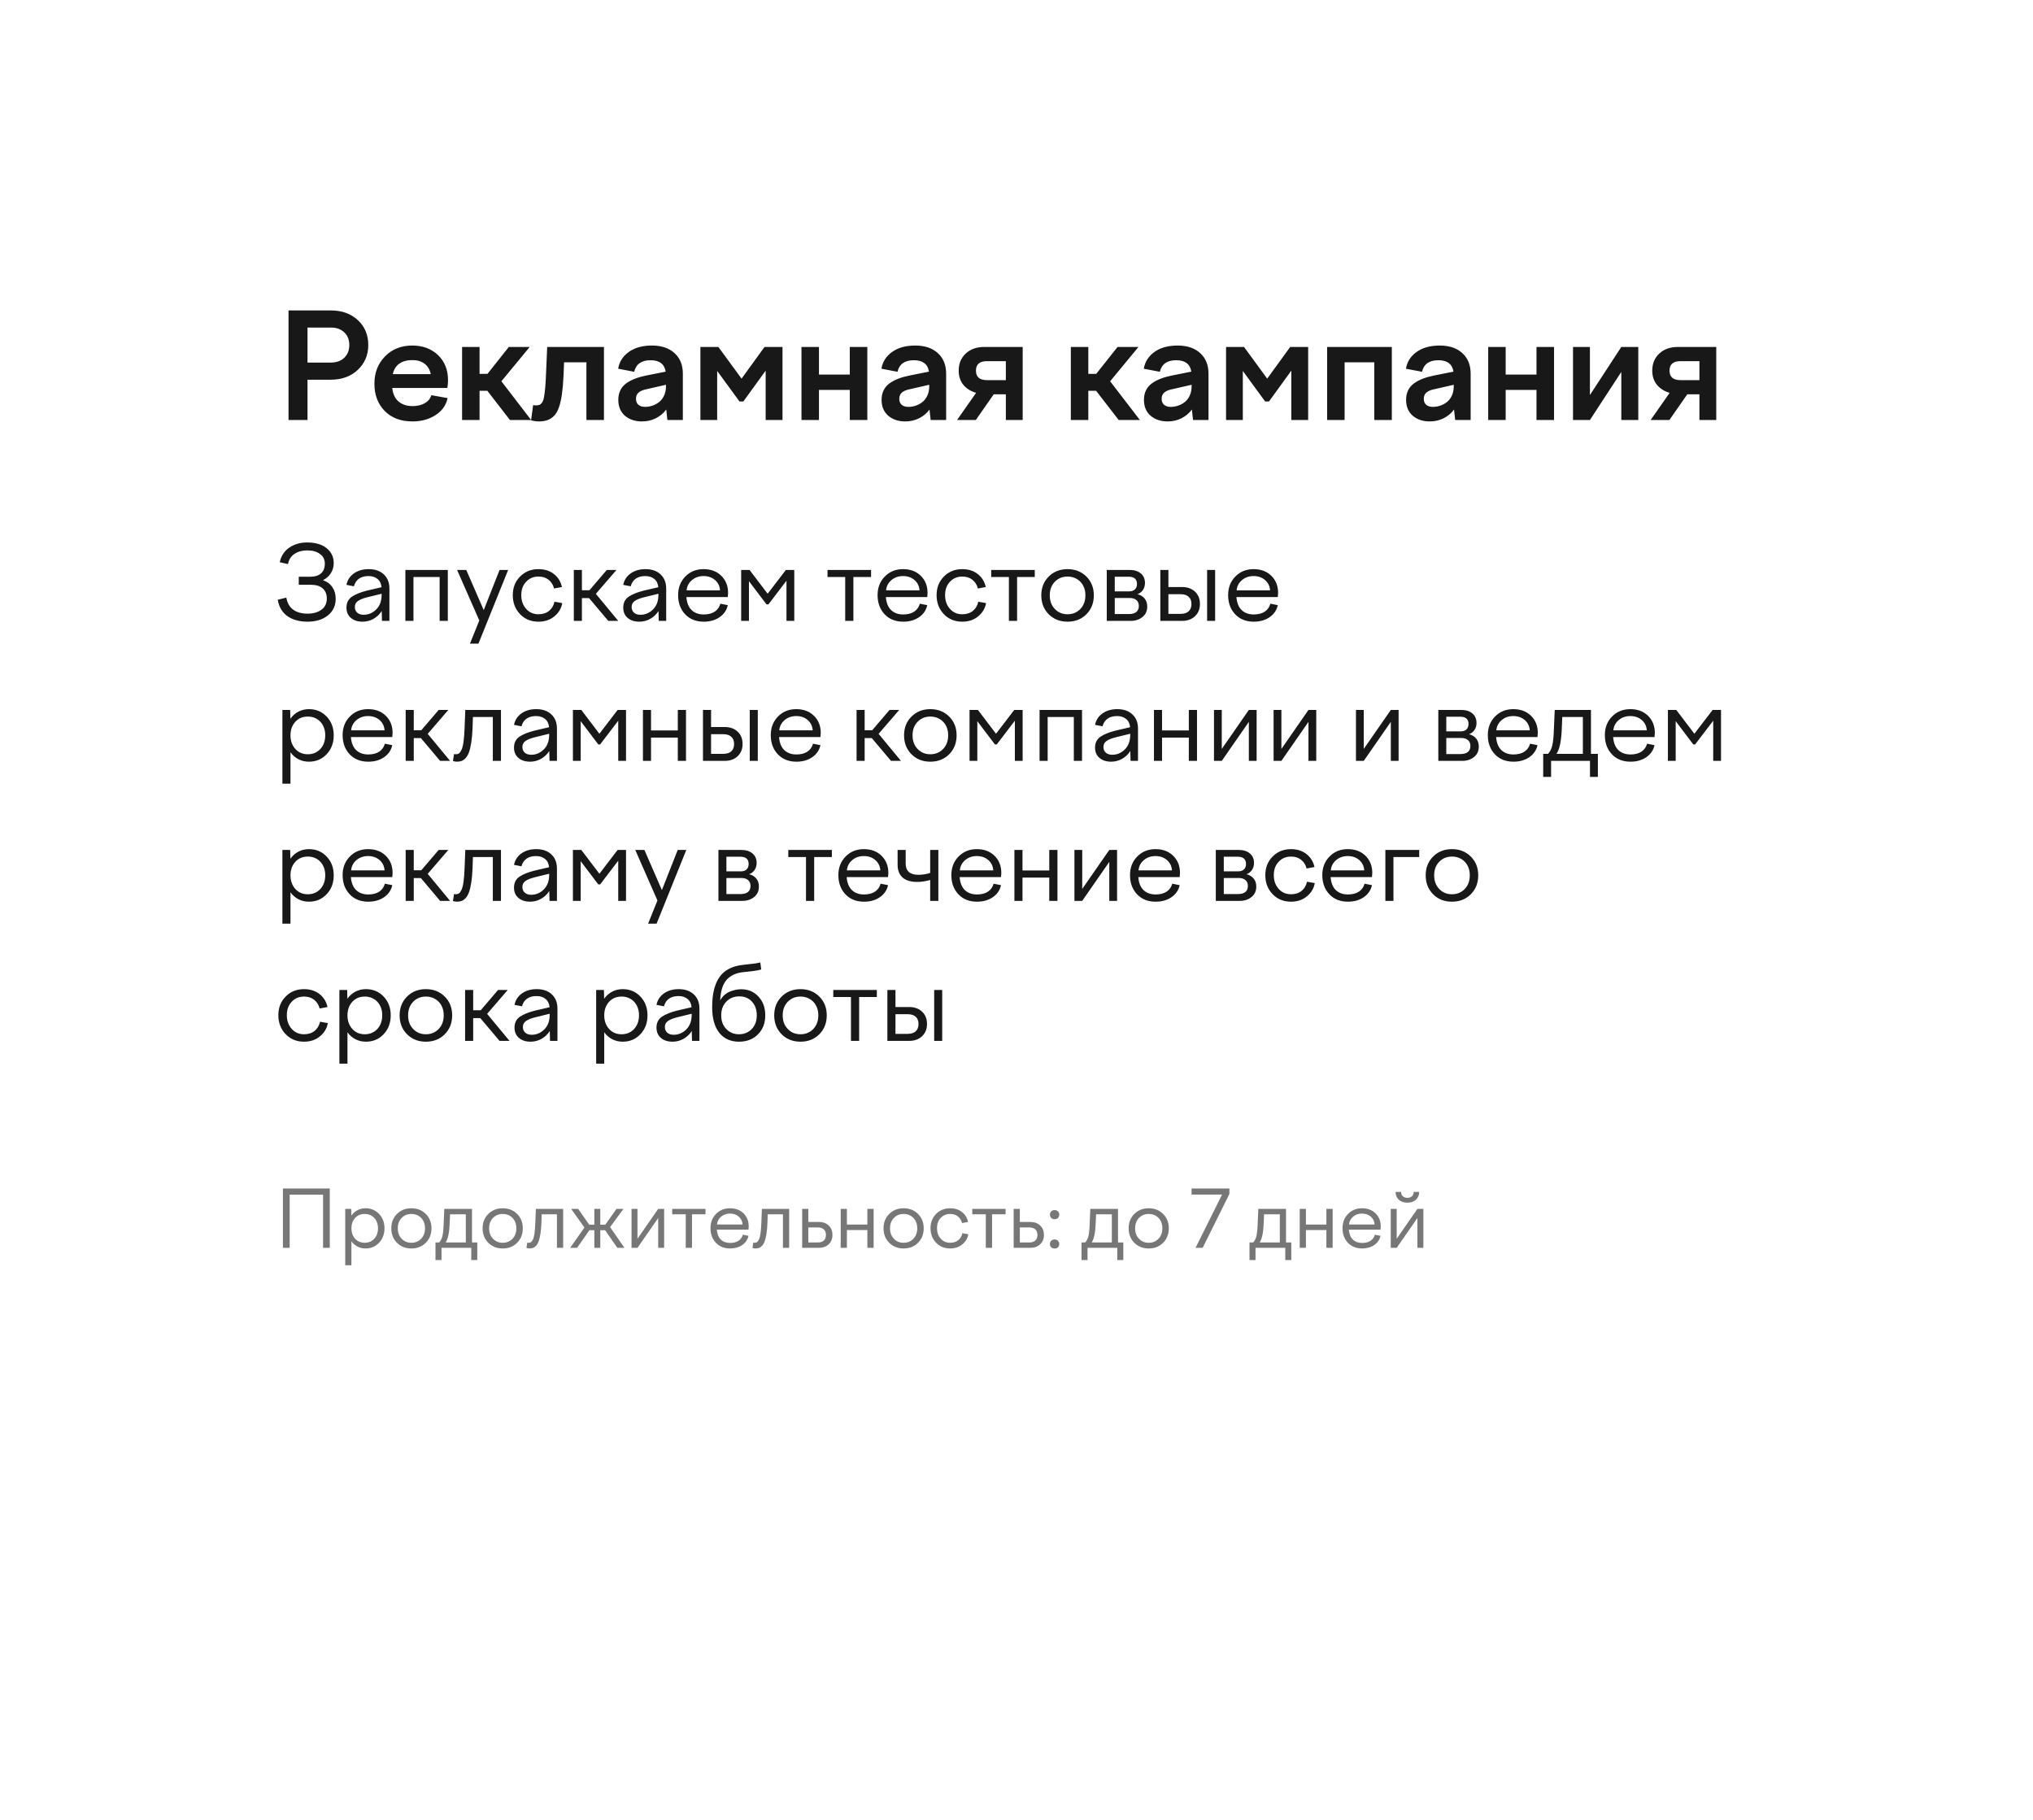 <?xml version="1.0" encoding="UTF-8"?> <svg xmlns="http://www.w3.org/2000/svg" width="334" height="299" viewBox="0 0 334 299" fill="none"> <path d="M262.357 258.803H267.991V261H259.105V259.128L261.944 256.359C263.274 255.082 264.171 254.109 264.634 253.441C265.097 252.768 265.328 252.126 265.328 251.517C265.328 250.896 265.144 250.392 264.774 250.005C264.411 249.618 263.913 249.425 263.28 249.425C262.7 249.425 262.185 249.612 261.733 249.987C261.288 250.356 261.027 250.896 260.951 251.604L258.701 251.174C258.912 249.943 259.445 248.994 260.301 248.326C261.156 247.658 262.185 247.324 263.386 247.324C264.675 247.324 265.712 247.708 266.497 248.476C267.276 249.255 267.666 250.245 267.666 251.446C267.666 251.909 267.602 252.34 267.473 252.738C267.35 253.131 267.115 253.57 266.77 254.057C266.43 254.543 266.04 255.026 265.601 255.507C265.167 255.987 264.561 256.617 263.781 257.396L262.357 258.803Z" fill="black"></path> <g filter="url(#filter0_d_446_6323)"> <path fill-rule="evenodd" clip-rule="evenodd" d="M25 13C19.477 13 15 17.477 15 23V253.14C15 258.663 19.477 263.14 25 263.14H309C314.523 263.14 319 258.663 319 253.14V23C319 17.477 314.523 13 309 13H25ZM159 263.14L167.227 282L175.454 263.14H159Z" fill="white"></path> </g> <path d="M50.52 69H47.402V51H54.34C56.168 51 57.652 51.531 58.793 52.594C59.934 53.656 60.504 55.02 60.504 56.684C60.504 58.316 59.93 59.676 58.781 60.762C57.633 61.84 56.152 62.379 54.34 62.379H50.52V69ZM54.34 53.812H50.52V59.566H54.34C55.262 59.566 56 59.305 56.555 58.781C57.109 58.25 57.387 57.551 57.387 56.684C57.387 55.809 57.109 55.113 56.555 54.598C56.008 54.074 55.27 53.812 54.34 53.812ZM63.2 67.512C62.075 66.356 61.512 64.867 61.512 63.047C61.512 61.227 62.094 59.727 63.258 58.547C64.422 57.359 65.911 56.766 67.723 56.766C69.457 56.766 70.876 57.293 71.977 58.348C73.063 59.41 73.606 60.777 73.606 62.449C73.606 62.855 73.567 63.285 73.489 63.738H64.442C64.543 64.715 64.891 65.457 65.485 65.965C66.079 66.465 66.84 66.715 67.77 66.715C68.567 66.715 69.243 66.555 69.797 66.234C70.352 65.906 70.707 65.469 70.864 64.922L73.536 65.402C73.286 66.574 72.622 67.508 71.543 68.203C70.473 68.891 69.215 69.234 67.77 69.234C65.848 69.234 64.325 68.66 63.2 67.512ZM67.747 59.156C66.864 59.156 66.145 59.355 65.59 59.754C65.043 60.145 64.692 60.715 64.536 61.465H70.77C70.614 60.715 70.274 60.145 69.751 59.754C69.235 59.355 68.567 59.156 67.747 59.156ZM75.915 69V57H78.786V61.418H80.087L83.591 57H87.024L82.372 62.637L87.259 69H83.778L80.063 64.195H78.786V69H75.915ZM87.248 69.047L87.587 66.551C87.744 66.582 87.896 66.598 88.044 66.598C88.294 66.598 88.494 66.566 88.642 66.504C88.79 66.441 88.931 66.312 89.064 66.117C89.204 65.922 89.31 65.617 89.38 65.203C89.458 64.789 89.525 64.262 89.579 63.621C89.634 62.973 89.681 62.141 89.72 61.125L89.896 57H99.224V69H96.341V59.52H92.673L92.579 61.758C92.525 62.922 92.439 63.91 92.322 64.723C92.212 65.535 92.056 66.242 91.853 66.844C91.658 67.438 91.404 67.906 91.091 68.25C90.779 68.586 90.412 68.836 89.99 69C89.576 69.156 89.072 69.234 88.478 69.234C88.095 69.234 87.685 69.172 87.248 69.047ZM112.185 69H109.643L109.455 67.277C109.002 67.894 108.428 68.375 107.732 68.719C107.045 69.062 106.291 69.234 105.471 69.234C104.338 69.234 103.404 68.922 102.67 68.297C101.943 67.664 101.58 66.793 101.58 65.684C101.58 65.09 101.693 64.566 101.92 64.113C102.146 63.652 102.475 63.27 102.904 62.965C103.334 62.66 103.807 62.41 104.322 62.215C104.838 62.012 105.443 61.84 106.139 61.699L109.361 61.055C109.166 59.805 108.342 59.18 106.889 59.18C105.389 59.18 104.49 59.812 104.193 61.078L101.557 60.574C101.744 59.441 102.326 58.523 103.303 57.82C104.287 57.117 105.553 56.766 107.1 56.766C108.67 56.766 109.908 57.18 110.814 58.008C111.728 58.836 112.185 59.965 112.185 61.395V69ZM104.486 65.519C104.486 65.941 104.619 66.269 104.885 66.504C105.158 66.731 105.521 66.844 105.975 66.844C106.404 66.844 106.818 66.773 107.217 66.633C107.623 66.492 107.99 66.289 108.318 66.023C108.646 65.758 108.908 65.41 109.103 64.981C109.307 64.543 109.408 64.051 109.408 63.504V63.211L106.232 63.938C105.662 64.047 105.228 64.227 104.932 64.477C104.635 64.727 104.486 65.074 104.486 65.519ZM117.823 69H115.069V57H118.022L121.83 62.203L125.604 57H128.557V69H125.791V60.891L122.123 65.953H121.491L117.823 60.938V69ZM134.546 69H131.675V57H134.546V61.535H139.608V57H142.491V69H139.608V64.055H134.546V69ZM155.441 69H152.898L152.71 67.277C152.257 67.894 151.683 68.375 150.988 68.719C150.3 69.062 149.546 69.234 148.726 69.234C147.593 69.234 146.66 68.922 145.925 68.297C145.199 67.664 144.835 66.793 144.835 65.684C144.835 65.09 144.949 64.566 145.175 64.113C145.402 63.652 145.73 63.27 146.16 62.965C146.589 62.66 147.062 62.41 147.577 62.215C148.093 62.012 148.699 61.84 149.394 61.699L152.617 61.055C152.421 59.805 151.597 59.18 150.144 59.18C148.644 59.18 147.745 59.812 147.449 61.078L144.812 60.574C144.999 59.441 145.581 58.523 146.558 57.82C147.542 57.117 148.808 56.766 150.355 56.766C151.925 56.766 153.163 57.18 154.07 58.008C154.984 58.836 155.441 59.965 155.441 61.395V69ZM147.742 65.519C147.742 65.941 147.874 66.269 148.14 66.504C148.413 66.731 148.777 66.844 149.23 66.844C149.66 66.844 150.074 66.773 150.472 66.633C150.878 66.492 151.245 66.289 151.574 66.023C151.902 65.758 152.163 65.41 152.359 64.981C152.562 64.543 152.663 64.051 152.663 63.504V63.211L149.488 63.938C148.917 64.047 148.484 64.227 148.187 64.477C147.89 64.727 147.742 65.074 147.742 65.519ZM157.504 60.891C157.504 59.734 157.89 58.797 158.664 58.078C159.437 57.359 160.449 57 161.699 57H168.015V69H165.25V64.781H163.258L160.316 69H157.234L160.363 64.535C159.473 64.277 158.773 63.836 158.265 63.211C157.758 62.586 157.504 61.812 157.504 60.891ZM162.133 62.449H165.25V59.332H162.133C160.937 59.332 160.34 59.852 160.34 60.891C160.34 61.93 160.937 62.449 162.133 62.449ZM175.927 69V57H178.798V61.418H180.098L183.602 57H187.036L182.384 62.637L187.27 69H183.79L180.075 64.195H178.798V69H175.927ZM198.544 69H196.001L195.814 67.277C195.361 67.894 194.786 68.375 194.091 68.719C193.404 69.062 192.65 69.234 191.829 69.234C190.697 69.234 189.763 68.922 189.029 68.297C188.302 67.664 187.939 66.793 187.939 65.684C187.939 65.09 188.052 64.566 188.279 64.113C188.505 63.652 188.833 63.27 189.263 62.965C189.693 62.66 190.165 62.41 190.681 62.215C191.197 62.012 191.802 61.84 192.497 61.699L195.72 61.055C195.525 59.805 194.7 59.18 193.247 59.18C191.747 59.18 190.849 59.812 190.552 61.078L187.915 60.574C188.103 59.441 188.685 58.523 189.661 57.82C190.646 57.117 191.911 56.766 193.458 56.766C195.029 56.766 196.267 57.18 197.173 58.008C198.087 58.836 198.544 59.965 198.544 61.395V69ZM190.845 65.519C190.845 65.941 190.978 66.269 191.243 66.504C191.517 66.731 191.88 66.844 192.333 66.844C192.763 66.844 193.177 66.773 193.575 66.633C193.982 66.492 194.349 66.289 194.677 66.023C195.005 65.758 195.267 65.41 195.462 64.981C195.665 64.543 195.767 64.051 195.767 63.504V63.211L192.591 63.938C192.021 64.047 191.587 64.227 191.29 64.477C190.993 64.727 190.845 65.074 190.845 65.519ZM204.181 69H201.428V57H204.381L208.189 62.203L211.963 57H214.916V69H212.15V60.891L208.482 65.953H207.849L204.181 60.938V69ZM220.905 69H218.033V57H228.662V69H225.78V59.52H220.905V69ZM241.612 69H239.069L238.882 67.277C238.428 67.894 237.854 68.375 237.159 68.719C236.471 69.062 235.717 69.234 234.897 69.234C233.764 69.234 232.831 68.922 232.096 68.297C231.37 67.664 231.007 66.793 231.007 65.684C231.007 65.09 231.12 64.566 231.346 64.113C231.573 63.652 231.901 63.27 232.331 62.965C232.76 62.66 233.233 62.41 233.749 62.215C234.264 62.012 234.87 61.84 235.565 61.699L238.788 61.055C238.592 59.805 237.768 59.18 236.315 59.18C234.815 59.18 233.917 59.812 233.62 61.078L230.983 60.574C231.171 59.441 231.753 58.523 232.729 57.82C233.714 57.117 234.979 56.766 236.526 56.766C238.096 56.766 239.335 57.18 240.241 58.008C241.155 58.836 241.612 59.965 241.612 61.395V69ZM233.913 65.519C233.913 65.941 234.046 66.269 234.311 66.504C234.585 66.731 234.948 66.844 235.401 66.844C235.831 66.844 236.245 66.773 236.643 66.633C237.05 66.492 237.417 66.289 237.745 66.023C238.073 65.758 238.335 65.41 238.53 64.981C238.733 64.543 238.835 64.051 238.835 63.504V63.211L235.659 63.938C235.089 64.047 234.655 64.227 234.358 64.477C234.061 64.727 233.913 65.074 233.913 65.519ZM247.366 69H244.495V57H247.366V61.535H252.429V57H255.312V69H252.429V64.055H247.366V69ZM261.207 69H258.429V57H261.207V64.898L266.363 57H269.152V69H266.363V61.102L261.207 69ZM271.449 60.891C271.449 59.734 271.836 58.797 272.61 58.078C273.383 57.359 274.395 57 275.645 57H281.961V69H279.195V64.781H277.203L274.262 69H271.18L274.309 64.535C273.418 64.277 272.719 63.836 272.211 63.211C271.703 62.586 271.449 61.812 271.449 60.891ZM276.078 62.449H279.195V59.332H276.078C274.883 59.332 274.285 59.852 274.285 60.891C274.285 61.93 274.883 62.449 276.078 62.449Z" fill="#181818"></path> <path d="M50.495 102.133C49.864 102.133 49.28 102.061 48.744 101.917C48.207 101.773 47.723 101.557 47.291 101.27C46.859 100.982 46.5 100.605 46.212 100.141C45.924 99.676 45.73 99.139 45.631 98.53L47.042 98.173C47.197 99.064 47.576 99.728 48.179 100.166C48.782 100.597 49.56 100.813 50.512 100.813C51.464 100.813 52.23 100.597 52.811 100.166C53.398 99.734 53.691 99.122 53.691 98.331C53.691 97.612 53.464 97.055 53.01 96.663C52.562 96.264 51.898 96.065 51.018 96.065H49.084V94.745H50.985C51.754 94.745 52.343 94.56 52.753 94.189C53.162 93.813 53.367 93.281 53.367 92.595C53.367 91.926 53.102 91.397 52.57 91.01C52.045 90.617 51.339 90.42 50.454 90.42C49.657 90.42 48.968 90.611 48.387 90.993C47.811 91.37 47.454 91.928 47.316 92.67L45.955 92.363C46.193 91.311 46.721 90.509 47.54 89.956C48.365 89.397 49.336 89.117 50.454 89.117C51.804 89.117 52.869 89.427 53.649 90.047C54.435 90.683 54.828 91.499 54.828 92.496C54.828 93.11 54.673 93.663 54.363 94.156C54.053 94.648 53.619 95.036 53.06 95.318C53.724 95.545 54.239 95.927 54.604 96.463C54.969 97 55.152 97.634 55.152 98.364C55.152 99.504 54.723 100.417 53.865 101.104C53.013 101.79 51.89 102.133 50.495 102.133ZM63.976 102H62.755L62.714 100.381C62.365 100.929 61.911 101.358 61.352 101.668C60.799 101.978 60.202 102.133 59.56 102.133C58.768 102.133 58.129 101.925 57.642 101.51C57.161 101.095 56.92 100.534 56.92 99.825C56.92 99.023 57.227 98.417 57.841 98.007C58.433 97.62 59.239 97.296 60.257 97.036L62.681 96.472C62.625 95.874 62.404 95.42 62.017 95.11C61.635 94.795 61.137 94.637 60.523 94.637C59.897 94.637 59.38 94.781 58.97 95.069C58.566 95.357 58.292 95.774 58.148 96.322L56.92 96.082C57.08 95.29 57.49 94.662 58.148 94.197C58.807 93.732 59.615 93.5 60.572 93.5C61.618 93.5 62.446 93.788 63.054 94.363C63.669 94.933 63.976 95.711 63.976 96.696V102ZM58.298 99.709C58.298 100.096 58.425 100.409 58.68 100.647C58.94 100.879 59.294 100.996 59.742 100.996C60.539 100.996 61.231 100.702 61.817 100.116C62.404 99.529 62.697 98.735 62.697 97.733V97.543L60.257 98.14C59.593 98.312 59.1 98.516 58.779 98.754C58.458 98.992 58.298 99.311 58.298 99.709ZM67.927 102H66.599V93.633H73.571V102H72.227V94.795H67.927V102ZM78.743 101.934L75.099 93.633H76.601L79.473 100.232L82.071 93.633H83.482L78.602 105.744H77.207L78.743 101.934ZM86.454 95.559C85.912 96.118 85.641 96.853 85.641 97.767C85.641 98.68 85.906 99.432 86.438 100.024C86.958 100.617 87.633 100.913 88.463 100.913C89.166 100.913 89.747 100.727 90.206 100.356C90.665 99.98 90.961 99.479 91.094 98.854L92.373 99.078C92.223 99.947 91.791 100.672 91.078 101.253C90.375 101.84 89.503 102.133 88.463 102.133C87.245 102.133 86.238 101.721 85.441 100.896C84.644 100.066 84.246 99.023 84.246 97.767C84.246 96.538 84.647 95.52 85.45 94.712C86.252 93.904 87.257 93.5 88.463 93.5C89.47 93.5 90.314 93.766 90.995 94.297C91.681 94.828 92.124 95.542 92.323 96.439L91.028 96.679C90.878 96.082 90.58 95.606 90.131 95.251C89.689 94.897 89.138 94.72 88.48 94.72C87.649 94.72 86.974 95 86.454 95.559ZM94.273 102V93.633H95.602V96.97H96.838L99.694 93.633H101.279L97.893 97.559L101.57 102H99.935L96.772 98.256H95.602V102H94.273ZM109.447 102H108.227L108.186 100.381C107.837 100.929 107.383 101.358 106.824 101.668C106.271 101.978 105.673 102.133 105.031 102.133C104.24 102.133 103.601 101.925 103.114 101.51C102.632 101.095 102.392 100.534 102.392 99.825C102.392 99.023 102.699 98.417 103.313 98.007C103.905 97.62 104.71 97.296 105.729 97.036L108.152 96.472C108.097 95.874 107.876 95.42 107.488 95.11C107.106 94.795 106.608 94.637 105.994 94.637C105.369 94.637 104.851 94.781 104.442 95.069C104.038 95.357 103.764 95.774 103.62 96.322L102.392 96.082C102.552 95.29 102.962 94.662 103.62 94.197C104.279 93.732 105.087 93.5 106.044 93.5C107.09 93.5 107.917 93.788 108.526 94.363C109.14 94.933 109.447 95.711 109.447 96.696V102ZM103.77 99.709C103.77 100.096 103.897 100.409 104.151 100.647C104.411 100.879 104.766 100.996 105.214 100.996C106.011 100.996 106.702 100.702 107.289 100.116C107.876 99.529 108.169 98.735 108.169 97.733V97.543L105.729 98.14C105.064 98.312 104.572 98.516 104.251 98.754C103.93 98.992 103.77 99.311 103.77 99.709ZM111.406 97.767C111.406 96.533 111.802 95.514 112.593 94.712C113.385 93.904 114.383 93.5 115.59 93.5C116.785 93.5 117.754 93.862 118.495 94.587C119.242 95.318 119.616 96.259 119.616 97.41C119.616 97.415 119.599 97.642 119.566 98.09H112.768C112.84 99.026 113.125 99.737 113.623 100.224C114.126 100.705 114.793 100.946 115.623 100.946C116.359 100.946 116.959 100.791 117.424 100.481C117.889 100.166 118.196 99.731 118.346 99.178L119.566 99.418C119.389 100.237 118.941 100.896 118.221 101.394C117.502 101.887 116.636 102.133 115.623 102.133C114.35 102.133 113.329 101.726 112.56 100.913C111.791 100.094 111.406 99.045 111.406 97.767ZM117.474 95.293C116.971 94.856 116.342 94.637 115.59 94.637C114.837 94.637 114.201 94.859 113.681 95.301C113.16 95.738 112.867 96.3 112.801 96.986H118.296C118.252 96.295 117.978 95.73 117.474 95.293ZM123.044 102H121.766V93.633H123.144L126.115 97.543L129.112 93.633H130.49V102H129.211V95.401L126.24 99.294H125.933L123.044 95.476V102ZM140.202 102H138.857V94.795H135.952V93.633H143.107V94.795H140.202V102ZM144.178 97.767C144.178 96.533 144.573 95.514 145.365 94.712C146.156 93.904 147.155 93.5 148.361 93.5C149.557 93.5 150.525 93.862 151.267 94.587C152.014 95.318 152.387 96.259 152.387 97.41C152.387 97.415 152.371 97.642 152.337 98.09H145.539C145.611 99.026 145.896 99.737 146.394 100.224C146.898 100.705 147.564 100.946 148.395 100.946C149.131 100.946 149.731 100.791 150.196 100.481C150.661 100.166 150.968 99.731 151.117 99.178L152.337 99.418C152.16 100.237 151.712 100.896 150.993 101.394C150.273 101.887 149.407 102.133 148.395 102.133C147.122 102.133 146.101 101.726 145.332 100.913C144.562 100.094 144.178 99.045 144.178 97.767ZM150.246 95.293C149.742 94.856 149.114 94.637 148.361 94.637C147.609 94.637 146.972 94.859 146.452 95.301C145.932 95.738 145.639 96.3 145.572 96.986H151.067C151.023 96.295 150.749 95.73 150.246 95.293ZM156.081 95.559C155.539 96.118 155.268 96.853 155.268 97.767C155.268 98.68 155.533 99.432 156.064 100.024C156.585 100.617 157.26 100.913 158.09 100.913C158.793 100.913 159.374 100.727 159.833 100.356C160.292 99.98 160.588 99.479 160.721 98.854L162 99.078C161.85 99.947 161.418 100.672 160.705 101.253C160.002 101.84 159.13 102.133 158.09 102.133C156.872 102.133 155.865 101.721 155.068 100.896C154.271 100.066 153.873 99.023 153.873 97.767C153.873 96.538 154.274 95.52 155.077 94.712C155.879 93.904 156.883 93.5 158.09 93.5C159.097 93.5 159.941 93.766 160.622 94.297C161.308 94.828 161.75 95.542 161.95 96.439L160.655 96.679C160.505 96.082 160.207 95.606 159.758 95.251C159.316 94.897 158.765 94.72 158.106 94.72C157.276 94.72 156.601 95 156.081 95.559ZM167.096 102H165.751V94.795H162.846V93.633H170.001V94.795H167.096V102ZM172.292 94.72C173.106 93.907 174.138 93.5 175.389 93.5C176.639 93.5 177.671 93.907 178.485 94.72C179.298 95.534 179.705 96.56 179.705 97.8C179.705 99.056 179.298 100.094 178.485 100.913C177.671 101.726 176.639 102.133 175.389 102.133C174.138 102.133 173.106 101.726 172.292 100.913C171.479 100.094 171.072 99.056 171.072 97.8C171.072 96.56 171.479 95.534 172.292 94.72ZM175.389 94.72C174.548 94.72 173.85 95.005 173.297 95.575C172.743 96.145 172.467 96.887 172.467 97.8C172.467 98.724 172.743 99.471 173.297 100.041C173.845 100.622 174.542 100.913 175.389 100.913C176.23 100.913 176.933 100.622 177.497 100.041C178.045 99.46 178.319 98.713 178.319 97.8C178.319 96.898 178.045 96.156 177.497 95.575C176.927 95.005 176.224 94.72 175.389 94.72ZM185.773 102H181.83V93.633H185.607C186.365 93.633 186.971 93.824 187.425 94.206C187.879 94.587 188.105 95.11 188.105 95.774C188.105 96.212 187.995 96.593 187.773 96.92C187.558 97.241 187.259 97.473 186.877 97.617C187.386 97.75 187.779 97.991 188.056 98.339C188.338 98.683 188.479 99.12 188.479 99.651C188.479 100.376 188.216 100.949 187.69 101.369C187.17 101.79 186.531 102 185.773 102ZM185.416 94.745H183.142V97.152H185.499C185.914 97.152 186.232 97.044 186.454 96.829C186.681 96.613 186.794 96.314 186.794 95.932C186.794 95.141 186.335 94.745 185.416 94.745ZM183.142 100.879H185.466C186.003 100.879 186.409 100.766 186.686 100.539C186.963 100.312 187.101 99.983 187.101 99.551C187.101 99.136 186.968 98.815 186.703 98.588C186.443 98.356 186.072 98.24 185.59 98.24H183.142V100.879ZM199.635 102H198.315V93.633H199.635V102ZM194.198 102H190.629V93.633H191.957V96.439H194.198C195.084 96.439 195.795 96.693 196.332 97.202C196.868 97.711 197.137 98.386 197.137 99.228C197.137 100.058 196.866 100.727 196.323 101.236C195.786 101.745 195.078 102 194.198 102ZM193.958 97.617H191.957V100.846H193.958C194.533 100.846 194.973 100.708 195.277 100.431C195.587 100.149 195.742 99.748 195.742 99.228C195.742 98.707 195.587 98.309 195.277 98.032C194.973 97.755 194.533 97.617 193.958 97.617ZM201.769 97.767C201.769 96.533 202.164 95.514 202.956 94.712C203.747 93.904 204.746 93.5 205.952 93.5C207.147 93.5 208.116 93.862 208.857 94.587C209.604 95.318 209.978 96.259 209.978 97.41C209.978 97.415 209.961 97.642 209.928 98.09H203.13C203.202 99.026 203.487 99.737 203.985 100.224C204.488 100.705 205.155 100.946 205.985 100.946C206.721 100.946 207.322 100.791 207.787 100.481C208.251 100.166 208.559 99.731 208.708 99.178L209.928 99.418C209.751 100.237 209.303 100.896 208.583 101.394C207.864 101.887 206.998 102.133 205.985 102.133C204.713 102.133 203.692 101.726 202.922 100.913C202.153 100.094 201.769 99.045 201.769 97.767ZM207.836 95.293C207.333 94.856 206.705 94.637 205.952 94.637C205.2 94.637 204.563 94.859 204.043 95.301C203.523 95.738 203.229 96.3 203.163 96.986H208.658C208.614 96.295 208.34 95.73 207.836 95.293ZM46.395 128.744V116.633H47.673L47.706 118.077C48.06 117.579 48.497 117.192 49.018 116.915C49.543 116.638 50.124 116.5 50.761 116.5C51.923 116.5 52.891 116.907 53.666 117.72C54.441 118.534 54.828 119.56 54.828 120.8C54.828 122.05 54.441 123.085 53.666 123.904C52.891 124.723 51.923 125.133 50.761 125.133C50.13 125.133 49.554 125 49.034 124.734C48.514 124.463 48.077 124.081 47.723 123.589V128.744H46.395ZM50.578 117.72C49.731 117.72 49.045 118.005 48.52 118.575C47.988 119.167 47.723 119.909 47.723 120.8C47.723 121.702 47.988 122.449 48.52 123.041C49.04 123.622 49.726 123.913 50.578 123.913C51.403 123.913 52.089 123.622 52.637 123.041C53.168 122.449 53.434 121.702 53.434 120.8C53.434 119.909 53.168 119.167 52.637 118.575C52.083 118.005 51.397 117.72 50.578 117.72ZM56.289 120.767C56.289 119.533 56.685 118.514 57.476 117.712C58.267 116.904 59.266 116.5 60.473 116.5C61.668 116.5 62.636 116.862 63.378 117.587C64.125 118.318 64.499 119.259 64.499 120.41C64.499 120.415 64.482 120.642 64.449 121.09H57.65C57.722 122.026 58.007 122.737 58.505 123.224C59.009 123.705 59.676 123.946 60.506 123.946C61.242 123.946 61.842 123.791 62.307 123.481C62.772 123.166 63.079 122.731 63.228 122.178L64.449 122.418C64.272 123.237 63.823 123.896 63.104 124.394C62.385 124.887 61.519 125.133 60.506 125.133C59.233 125.133 58.212 124.726 57.443 123.913C56.674 123.094 56.289 122.045 56.289 120.767ZM62.357 118.293C61.853 117.856 61.225 117.637 60.473 117.637C59.72 117.637 59.084 117.859 58.563 118.301C58.043 118.738 57.75 119.3 57.684 119.986H63.179C63.134 119.295 62.861 118.73 62.357 118.293ZM66.648 125V116.633H67.977V119.97H69.213L72.069 116.633H73.654L70.268 120.559L73.945 125H72.31L69.147 121.256H67.977V125H66.648ZM74.418 125.017L74.592 123.879C74.703 123.902 74.811 123.913 74.916 123.913C75.11 123.913 75.276 123.863 75.414 123.763C75.552 123.658 75.688 123.464 75.821 123.182C75.959 122.894 76.07 122.452 76.153 121.854C76.236 121.256 76.294 120.504 76.327 119.596L76.443 116.633H82.304V125H80.967V117.795H77.697L77.63 119.729C77.592 120.603 77.522 121.359 77.423 121.995C77.323 122.632 77.201 123.152 77.058 123.556C76.914 123.954 76.737 124.272 76.526 124.51C76.316 124.748 76.095 124.911 75.862 125C75.635 125.089 75.37 125.133 75.065 125.133C74.844 125.133 74.628 125.094 74.418 125.017ZM91.501 125H90.281L90.239 123.381C89.891 123.929 89.437 124.358 88.878 124.668C88.325 124.978 87.727 125.133 87.085 125.133C86.294 125.133 85.654 124.925 85.168 124.51C84.686 124.095 84.445 123.534 84.445 122.825C84.445 122.023 84.752 121.417 85.367 121.007C85.959 120.62 86.764 120.296 87.782 120.036L90.206 119.472C90.151 118.874 89.929 118.42 89.542 118.11C89.16 117.795 88.662 117.637 88.048 117.637C87.422 117.637 86.905 117.781 86.496 118.069C86.092 118.357 85.818 118.774 85.674 119.322L84.445 119.082C84.606 118.29 85.015 117.662 85.674 117.197C86.332 116.732 87.14 116.5 88.098 116.5C89.144 116.5 89.971 116.788 90.58 117.363C91.194 117.933 91.501 118.711 91.501 119.696V125ZM85.823 122.709C85.823 123.096 85.951 123.409 86.205 123.647C86.465 123.879 86.819 123.996 87.268 123.996C88.064 123.996 88.756 123.702 89.343 123.116C89.929 122.529 90.223 121.735 90.223 120.733V120.542L87.782 121.14C87.118 121.312 86.626 121.516 86.305 121.754C85.984 121.992 85.823 122.311 85.823 122.709ZM95.402 125H94.124V116.633H95.502L98.474 120.542L101.47 116.633H102.848V125H101.57V118.401L98.598 122.294H98.291L95.402 118.476V125ZM106.957 125H105.629V116.633H106.957V120.003H111.356V116.633H112.701V125H111.356V121.173H106.957V125ZM124.497 125H123.177V116.633H124.497V125ZM119.06 125H115.49V116.633H116.818V119.438H119.06C119.945 119.438 120.656 119.693 121.193 120.202C121.73 120.711 121.998 121.386 121.998 122.228C121.998 123.058 121.727 123.727 121.185 124.236C120.648 124.745 119.939 125 119.06 125ZM118.819 120.617H116.818V123.846H118.819C119.394 123.846 119.834 123.708 120.139 123.431C120.449 123.149 120.604 122.748 120.604 122.228C120.604 121.707 120.449 121.309 120.139 121.032C119.834 120.756 119.394 120.617 118.819 120.617ZM126.63 120.767C126.63 119.533 127.026 118.514 127.817 117.712C128.608 116.904 129.607 116.5 130.813 116.5C132.009 116.5 132.977 116.862 133.719 117.587C134.466 118.318 134.839 119.259 134.839 120.41C134.839 120.415 134.823 120.642 134.79 121.09H127.991C128.063 122.026 128.348 122.737 128.846 123.224C129.35 123.705 130.017 123.946 130.847 123.946C131.583 123.946 132.183 123.791 132.648 123.481C133.113 123.166 133.42 122.731 133.569 122.178L134.79 122.418C134.612 123.237 134.164 123.896 133.445 124.394C132.725 124.887 131.859 125.133 130.847 125.133C129.574 125.133 128.553 124.726 127.784 123.913C127.014 123.094 126.63 122.045 126.63 120.767ZM132.698 118.293C132.194 117.856 131.566 117.637 130.813 117.637C130.061 117.637 129.424 117.859 128.904 118.301C128.384 118.738 128.091 119.3 128.024 119.986H133.52C133.475 119.295 133.201 118.73 132.698 118.293ZM140.725 125V116.633H142.053V119.97H143.29L146.145 116.633H147.73L144.344 120.559L148.021 125H146.386L143.223 121.256H142.053V125H140.725ZM149.748 117.72C150.561 116.907 151.593 116.5 152.844 116.5C154.094 116.5 155.126 116.907 155.94 117.72C156.753 118.534 157.16 119.56 157.16 120.8C157.16 122.056 156.753 123.094 155.94 123.913C155.126 124.726 154.094 125.133 152.844 125.133C151.593 125.133 150.561 124.726 149.748 123.913C148.934 123.094 148.527 122.056 148.527 120.8C148.527 119.56 148.934 118.534 149.748 117.72ZM152.844 117.72C152.003 117.72 151.305 118.005 150.752 118.575C150.199 119.145 149.922 119.887 149.922 120.8C149.922 121.724 150.199 122.471 150.752 123.041C151.3 123.622 151.997 123.913 152.844 123.913C153.685 123.913 154.388 123.622 154.952 123.041C155.5 122.46 155.774 121.713 155.774 120.8C155.774 119.898 155.5 119.156 154.952 118.575C154.382 118.005 153.679 117.72 152.844 117.72ZM160.563 125H159.285V116.633H160.663L163.635 120.542L166.631 116.633H168.009V125H166.731V118.401L163.759 122.294H163.452L160.563 118.476V125ZM172.118 125H170.79V116.633H177.763V125H176.418V117.795H172.118V125ZM186.96 125H185.74L185.698 123.381C185.35 123.929 184.896 124.358 184.337 124.668C183.784 124.978 183.186 125.133 182.544 125.133C181.753 125.133 181.113 124.925 180.626 124.51C180.145 124.095 179.904 123.534 179.904 122.825C179.904 122.023 180.211 121.417 180.826 121.007C181.418 120.62 182.223 120.296 183.241 120.036L185.665 119.472C185.61 118.874 185.388 118.42 185.001 118.11C184.619 117.795 184.121 117.637 183.507 117.637C182.882 117.637 182.364 117.781 181.955 118.069C181.551 118.357 181.277 118.774 181.133 119.322L179.904 119.082C180.065 118.29 180.474 117.662 181.133 117.197C181.791 116.732 182.599 116.5 183.557 116.5C184.603 116.5 185.43 116.788 186.039 117.363C186.653 117.933 186.96 118.711 186.96 119.696V125ZM181.282 122.709C181.282 123.096 181.41 123.409 181.664 123.647C181.924 123.879 182.278 123.996 182.727 123.996C183.523 123.996 184.215 123.702 184.802 123.116C185.388 122.529 185.682 121.735 185.682 120.733V120.542L183.241 121.14C182.577 121.312 182.085 121.516 181.764 121.754C181.443 121.992 181.282 122.311 181.282 122.709ZM190.911 125H189.583V116.633H190.911V120.003H195.311V116.633H196.655V125H195.311V121.173H190.911V125ZM200.723 125H199.444V116.633H200.723V123.041L205.172 116.633H206.45V125H205.172V118.592L200.723 125ZM210.518 125H209.239V116.633H210.518V123.041L214.967 116.633H216.245V125H214.967V118.592L210.518 125ZM224.048 125H222.77V116.633H224.048V123.041L228.497 116.633H229.775V125H228.497V118.592L224.048 125ZM240.243 125H236.3V116.633H240.077C240.835 116.633 241.441 116.824 241.895 117.206C242.348 117.587 242.575 118.11 242.575 118.774C242.575 119.212 242.465 119.593 242.243 119.92C242.027 120.241 241.729 120.473 241.347 120.617C241.856 120.75 242.249 120.991 242.525 121.339C242.808 121.682 242.949 122.12 242.949 122.651C242.949 123.376 242.686 123.949 242.16 124.369C241.64 124.79 241.001 125 240.243 125ZM239.886 117.745H237.611V120.152H239.969C240.384 120.152 240.702 120.044 240.923 119.829C241.15 119.613 241.264 119.314 241.264 118.932C241.264 118.141 240.804 117.745 239.886 117.745ZM237.611 123.879H239.936C240.472 123.879 240.879 123.766 241.156 123.539C241.432 123.312 241.571 122.983 241.571 122.551C241.571 122.136 241.438 121.815 241.172 121.588C240.912 121.356 240.542 121.24 240.06 121.24H237.611V123.879ZM244.435 120.767C244.435 119.533 244.83 118.514 245.622 117.712C246.413 116.904 247.412 116.5 248.618 116.5C249.813 116.5 250.782 116.862 251.523 117.587C252.271 118.318 252.644 119.259 252.644 120.41C252.644 120.415 252.627 120.642 252.594 121.09H245.796C245.868 122.026 246.153 122.737 246.651 123.224C247.154 123.705 247.821 123.946 248.651 123.946C249.387 123.946 249.988 123.791 250.453 123.481C250.917 123.166 251.225 122.731 251.374 122.178L252.594 122.418C252.417 123.237 251.969 123.896 251.25 124.394C250.53 124.887 249.664 125.133 248.651 125.133C247.379 125.133 246.358 124.726 245.588 123.913C244.819 123.094 244.435 122.045 244.435 120.767ZM250.502 118.293C249.999 117.856 249.371 117.637 248.618 117.637C247.866 117.637 247.229 117.859 246.709 118.301C246.189 118.738 245.896 119.3 245.829 119.986H251.324C251.28 119.295 251.006 118.73 250.502 118.293ZM254.827 127.631H253.532V123.846H254.321C254.642 123.525 254.874 123.069 255.018 122.477C255.167 121.879 255.262 120.897 255.3 119.53L255.425 116.633H261.376V123.846H262.514V127.631H261.219V125H254.827V127.631ZM256.662 117.795L256.595 119.472C256.529 121.63 256.236 123.088 255.715 123.846H260.048V117.795H256.662ZM263.659 120.767C263.659 119.533 264.055 118.514 264.846 117.712C265.638 116.904 266.636 116.5 267.843 116.5C269.038 116.5 270.007 116.862 270.748 117.587C271.495 118.318 271.869 119.259 271.869 120.41C271.869 120.415 271.852 120.642 271.819 121.09H265.021C265.092 122.026 265.377 122.737 265.875 123.224C266.379 123.705 267.046 123.946 267.876 123.946C268.612 123.946 269.212 123.791 269.677 123.481C270.142 123.166 270.449 122.731 270.599 122.178L271.819 122.418C271.642 123.237 271.194 123.896 270.474 124.394C269.755 124.887 268.889 125.133 267.876 125.133C266.603 125.133 265.582 124.726 264.813 123.913C264.044 123.094 263.659 122.045 263.659 120.767ZM269.727 118.293C269.223 117.856 268.595 117.637 267.843 117.637C267.09 117.637 266.454 117.859 265.934 118.301C265.413 118.738 265.12 119.3 265.054 119.986H270.549C270.505 119.295 270.231 118.73 269.727 118.293ZM275.297 125H274.019V116.633H275.396L278.368 120.542L281.365 116.633H282.743V125H281.464V118.401L278.493 122.294H278.186L275.297 118.476V125ZM46.395 151.744V139.633H47.673L47.706 141.077C48.06 140.579 48.497 140.192 49.018 139.915C49.543 139.638 50.124 139.5 50.761 139.5C51.923 139.5 52.891 139.907 53.666 140.72C54.441 141.534 54.828 142.56 54.828 143.8C54.828 145.05 54.441 146.085 53.666 146.904C52.891 147.723 51.923 148.133 50.761 148.133C50.13 148.133 49.554 148 49.034 147.734C48.514 147.463 48.077 147.081 47.723 146.589V151.744H46.395ZM50.578 140.72C49.731 140.72 49.045 141.005 48.52 141.575C47.988 142.167 47.723 142.909 47.723 143.8C47.723 144.702 47.988 145.449 48.52 146.041C49.04 146.622 49.726 146.913 50.578 146.913C51.403 146.913 52.089 146.622 52.637 146.041C53.168 145.449 53.434 144.702 53.434 143.8C53.434 142.909 53.168 142.167 52.637 141.575C52.083 141.005 51.397 140.72 50.578 140.72ZM56.289 143.767C56.289 142.533 56.685 141.514 57.476 140.712C58.267 139.904 59.266 139.5 60.473 139.5C61.668 139.5 62.636 139.862 63.378 140.587C64.125 141.318 64.499 142.259 64.499 143.41C64.499 143.415 64.482 143.642 64.449 144.09H57.65C57.722 145.026 58.007 145.737 58.505 146.224C59.009 146.705 59.676 146.946 60.506 146.946C61.242 146.946 61.842 146.791 62.307 146.481C62.772 146.166 63.079 145.731 63.228 145.178L64.449 145.418C64.272 146.237 63.823 146.896 63.104 147.394C62.385 147.887 61.519 148.133 60.506 148.133C59.233 148.133 58.212 147.726 57.443 146.913C56.674 146.094 56.289 145.045 56.289 143.767ZM62.357 141.293C61.853 140.856 61.225 140.637 60.473 140.637C59.72 140.637 59.084 140.859 58.563 141.301C58.043 141.738 57.75 142.3 57.684 142.986H63.179C63.134 142.295 62.861 141.73 62.357 141.293ZM66.648 148V139.633H67.977V142.97H69.213L72.069 139.633H73.654L70.268 143.559L73.945 148H72.31L69.147 144.256H67.977V148H66.648ZM74.418 148.017L74.592 146.879C74.703 146.902 74.811 146.913 74.916 146.913C75.11 146.913 75.276 146.863 75.414 146.763C75.552 146.658 75.688 146.464 75.821 146.182C75.959 145.894 76.07 145.452 76.153 144.854C76.236 144.256 76.294 143.504 76.327 142.596L76.443 139.633H82.304V148H80.967V140.795H77.697L77.63 142.729C77.592 143.603 77.522 144.359 77.423 144.995C77.323 145.632 77.201 146.152 77.058 146.556C76.914 146.954 76.737 147.272 76.526 147.51C76.316 147.748 76.095 147.911 75.862 148C75.635 148.089 75.37 148.133 75.065 148.133C74.844 148.133 74.628 148.094 74.418 148.017ZM91.501 148H90.281L90.239 146.381C89.891 146.929 89.437 147.358 88.878 147.668C88.325 147.978 87.727 148.133 87.085 148.133C86.294 148.133 85.654 147.925 85.168 147.51C84.686 147.095 84.445 146.534 84.445 145.825C84.445 145.023 84.752 144.417 85.367 144.007C85.959 143.62 86.764 143.296 87.782 143.036L90.206 142.472C90.151 141.874 89.929 141.42 89.542 141.11C89.16 140.795 88.662 140.637 88.048 140.637C87.422 140.637 86.905 140.781 86.496 141.069C86.092 141.357 85.818 141.774 85.674 142.322L84.445 142.082C84.606 141.29 85.015 140.662 85.674 140.197C86.332 139.732 87.14 139.5 88.098 139.5C89.144 139.5 89.971 139.788 90.58 140.363C91.194 140.933 91.501 141.711 91.501 142.696V148ZM85.823 145.709C85.823 146.096 85.951 146.409 86.205 146.647C86.465 146.879 86.819 146.996 87.268 146.996C88.064 146.996 88.756 146.702 89.343 146.116C89.929 145.529 90.223 144.735 90.223 143.733V143.542L87.782 144.14C87.118 144.312 86.626 144.516 86.305 144.754C85.984 144.992 85.823 145.311 85.823 145.709ZM95.402 148H94.124V139.633H95.502L98.474 143.542L101.47 139.633H102.848V148H101.57V141.401L98.598 145.294H98.291L95.402 141.476V148ZM108.011 147.934L104.367 139.633H105.87L108.742 146.232L111.34 139.633H112.751L107.87 151.744H106.476L108.011 147.934ZM121.973 148H118.03V139.633H121.807C122.565 139.633 123.171 139.824 123.625 140.206C124.079 140.587 124.306 141.11 124.306 141.774C124.306 142.212 124.195 142.593 123.974 142.92C123.758 143.241 123.459 143.473 123.077 143.617C123.586 143.75 123.979 143.991 124.256 144.339C124.538 144.682 124.679 145.12 124.679 145.651C124.679 146.376 124.416 146.949 123.891 147.369C123.37 147.79 122.731 148 121.973 148ZM121.616 140.745H119.342V143.152H121.699C122.114 143.152 122.432 143.044 122.654 142.829C122.881 142.613 122.994 142.314 122.994 141.932C122.994 141.141 122.535 140.745 121.616 140.745ZM119.342 146.879H121.666C122.203 146.879 122.61 146.766 122.886 146.539C123.163 146.312 123.301 145.983 123.301 145.551C123.301 145.136 123.168 144.815 122.903 144.588C122.643 144.356 122.272 144.24 121.791 144.24H119.342V146.879ZM133.76 148H132.416V140.795H129.51V139.633H136.666V140.795H133.76V148ZM137.736 143.767C137.736 142.533 138.132 141.514 138.923 140.712C139.715 139.904 140.714 139.5 141.92 139.5C143.115 139.5 144.084 139.862 144.825 140.587C145.572 141.318 145.946 142.259 145.946 143.41C145.946 143.415 145.929 143.642 145.896 144.09H139.098C139.17 145.026 139.455 145.737 139.953 146.224C140.456 146.705 141.123 146.946 141.953 146.946C142.689 146.946 143.29 146.791 143.754 146.481C144.219 146.166 144.526 145.731 144.676 145.178L145.896 145.418C145.719 146.237 145.271 146.896 144.551 147.394C143.832 147.887 142.966 148.133 141.953 148.133C140.68 148.133 139.659 147.726 138.89 146.913C138.121 146.094 137.736 145.045 137.736 143.767ZM143.804 141.293C143.301 140.856 142.673 140.637 141.92 140.637C141.167 140.637 140.531 140.859 140.011 141.301C139.491 141.738 139.197 142.3 139.131 142.986H144.626C144.582 142.295 144.308 141.73 143.804 141.293ZM150.677 144.887C149.626 144.887 148.826 144.644 148.278 144.157C147.736 143.664 147.465 142.967 147.465 142.065V139.633H148.793V141.866C148.793 142.474 148.967 142.937 149.316 143.252C149.67 143.562 150.188 143.717 150.868 143.717C151.549 143.717 152.199 143.614 152.819 143.41V139.633H154.164V148H152.819V144.563C152.094 144.779 151.38 144.887 150.677 144.887ZM156.297 143.767C156.297 142.533 156.693 141.514 157.484 140.712C158.275 139.904 159.274 139.5 160.48 139.5C161.676 139.5 162.644 139.862 163.386 140.587C164.133 141.318 164.506 142.259 164.506 143.41C164.506 143.415 164.49 143.642 164.457 144.09H157.658C157.73 145.026 158.015 145.737 158.513 146.224C159.017 146.705 159.684 146.946 160.514 146.946C161.25 146.946 161.85 146.791 162.315 146.481C162.78 146.166 163.087 145.731 163.236 145.178L164.457 145.418C164.279 146.237 163.831 146.896 163.112 147.394C162.392 147.887 161.526 148.133 160.514 148.133C159.241 148.133 158.22 147.726 157.451 146.913C156.681 146.094 156.297 145.045 156.297 143.767ZM162.365 141.293C161.861 140.856 161.233 140.637 160.48 140.637C159.728 140.637 159.091 140.859 158.571 141.301C158.051 141.738 157.758 142.3 157.691 142.986H163.187C163.142 142.295 162.868 141.73 162.365 141.293ZM167.984 148H166.656V139.633H167.984V143.003H172.384V139.633H173.729V148H172.384V144.173H167.984V148ZM177.796 148H176.518V139.633H177.796V146.041L182.245 139.633H183.523V148H182.245V141.592L177.796 148ZM185.648 143.767C185.648 142.533 186.044 141.514 186.835 140.712C187.627 139.904 188.626 139.5 189.832 139.5C191.027 139.5 191.996 139.862 192.737 140.587C193.484 141.318 193.858 142.259 193.858 143.41C193.858 143.415 193.841 143.642 193.808 144.09H187.01C187.082 145.026 187.367 145.737 187.865 146.224C188.368 146.705 189.035 146.946 189.865 146.946C190.601 146.946 191.202 146.791 191.667 146.481C192.131 146.166 192.438 145.731 192.588 145.178L193.808 145.418C193.631 146.237 193.183 146.896 192.463 147.394C191.744 147.887 190.878 148.133 189.865 148.133C188.592 148.133 187.571 147.726 186.802 146.913C186.033 146.094 185.648 145.045 185.648 143.767ZM191.716 141.293C191.213 140.856 190.585 140.637 189.832 140.637C189.079 140.637 188.443 140.859 187.923 141.301C187.403 141.738 187.109 142.3 187.043 142.986H192.538C192.494 142.295 192.22 141.73 191.716 141.293ZM203.686 148H199.743V139.633H203.52C204.278 139.633 204.884 139.824 205.338 140.206C205.792 140.587 206.019 141.11 206.019 141.774C206.019 142.212 205.908 142.593 205.687 142.92C205.471 143.241 205.172 143.473 204.79 143.617C205.299 143.75 205.692 143.991 205.969 144.339C206.251 144.682 206.392 145.12 206.392 145.651C206.392 146.376 206.129 146.949 205.604 147.369C205.083 147.79 204.444 148 203.686 148ZM203.329 140.745H201.055V143.152H203.412C203.827 143.152 204.145 143.044 204.367 142.829C204.594 142.613 204.707 142.314 204.707 141.932C204.707 141.141 204.248 140.745 203.329 140.745ZM201.055 146.879H203.379C203.916 146.879 204.322 146.766 204.599 146.539C204.876 146.312 205.014 145.983 205.014 145.551C205.014 145.136 204.881 144.815 204.616 144.588C204.356 144.356 203.985 144.24 203.503 144.24H201.055V146.879ZM210.086 141.559C209.544 142.118 209.272 142.854 209.272 143.767C209.272 144.68 209.538 145.432 210.069 146.024C210.59 146.617 211.265 146.913 212.095 146.913C212.798 146.913 213.379 146.727 213.838 146.356C214.297 145.98 214.593 145.479 214.726 144.854L216.004 145.078C215.855 145.947 215.423 146.672 214.709 147.253C214.007 147.84 213.135 148.133 212.095 148.133C210.877 148.133 209.87 147.721 209.073 146.896C208.276 146.066 207.878 145.023 207.878 143.767C207.878 142.538 208.279 141.52 209.082 140.712C209.884 139.904 210.888 139.5 212.095 139.5C213.102 139.5 213.946 139.766 214.626 140.297C215.313 140.828 215.755 141.542 215.955 142.438L214.66 142.679C214.51 142.082 214.211 141.606 213.763 141.251C213.32 140.897 212.77 140.72 212.111 140.72C211.281 140.72 210.606 141 210.086 141.559ZM217.241 143.767C217.241 142.533 217.637 141.514 218.428 140.712C219.22 139.904 220.218 139.5 221.425 139.5C222.62 139.5 223.589 139.862 224.33 140.587C225.077 141.318 225.451 142.259 225.451 143.41C225.451 143.415 225.434 143.642 225.401 144.09H218.603C218.674 145.026 218.959 145.737 219.458 146.224C219.961 146.705 220.628 146.946 221.458 146.946C222.194 146.946 222.794 146.791 223.259 146.481C223.724 146.166 224.031 145.731 224.181 145.178L225.401 145.418C225.224 146.237 224.776 146.896 224.056 147.394C223.337 147.887 222.471 148.133 221.458 148.133C220.185 148.133 219.164 147.726 218.395 146.913C217.626 146.094 217.241 145.045 217.241 143.767ZM223.309 141.293C222.806 140.856 222.177 140.637 221.425 140.637C220.672 140.637 220.036 140.859 219.516 141.301C218.995 141.738 218.702 142.3 218.636 142.986H224.131C224.087 142.295 223.813 141.73 223.309 141.293ZM228.929 148H227.601V139.633H233.162V140.795H228.929V148ZM235.445 140.72C236.258 139.907 237.29 139.5 238.541 139.5C239.792 139.5 240.824 139.907 241.637 140.72C242.451 141.534 242.857 142.56 242.857 143.8C242.857 145.056 242.451 146.094 241.637 146.913C240.824 147.726 239.792 148.133 238.541 148.133C237.29 148.133 236.258 147.726 235.445 146.913C234.631 146.094 234.225 145.056 234.225 143.8C234.225 142.56 234.631 141.534 235.445 140.72ZM238.541 140.72C237.7 140.72 237.003 141.005 236.449 141.575C235.896 142.145 235.619 142.887 235.619 143.8C235.619 144.724 235.896 145.471 236.449 146.041C236.997 146.622 237.694 146.913 238.541 146.913C239.382 146.913 240.085 146.622 240.649 146.041C241.197 145.46 241.471 144.713 241.471 143.8C241.471 142.898 241.197 142.156 240.649 141.575C240.079 141.005 239.377 140.72 238.541 140.72ZM47.938 164.559C47.396 165.118 47.125 165.854 47.125 166.767C47.125 167.68 47.391 168.432 47.922 169.024C48.442 169.617 49.117 169.913 49.947 169.913C50.65 169.913 51.231 169.727 51.69 169.356C52.15 168.98 52.446 168.479 52.579 167.854L53.857 168.078C53.708 168.947 53.276 169.672 52.562 170.253C51.859 170.84 50.988 171.133 49.947 171.133C48.73 171.133 47.723 170.721 46.926 169.896C46.129 169.066 45.73 168.023 45.73 166.767C45.73 165.538 46.132 164.52 46.934 163.712C47.736 162.904 48.741 162.5 49.947 162.5C50.954 162.5 51.798 162.766 52.479 163.297C53.165 163.828 53.608 164.542 53.807 165.438L52.512 165.679C52.363 165.082 52.064 164.606 51.616 164.251C51.173 163.897 50.622 163.72 49.964 163.72C49.134 163.72 48.459 164 47.938 164.559ZM55.758 174.744V162.633H57.036L57.069 164.077C57.423 163.579 57.861 163.192 58.381 162.915C58.907 162.638 59.488 162.5 60.124 162.5C61.286 162.5 62.255 162.907 63.029 163.72C63.804 164.534 64.191 165.56 64.191 166.8C64.191 168.05 63.804 169.085 63.029 169.904C62.255 170.723 61.286 171.133 60.124 171.133C59.493 171.133 58.918 171 58.398 170.734C57.877 170.463 57.44 170.081 57.086 169.589V174.744H55.758ZM59.941 163.72C59.095 163.72 58.408 164.005 57.883 164.575C57.352 165.167 57.086 165.909 57.086 166.8C57.086 167.702 57.352 168.449 57.883 169.041C58.403 169.622 59.089 169.913 59.941 169.913C60.766 169.913 61.452 169.622 62 169.041C62.531 168.449 62.797 167.702 62.797 166.8C62.797 165.909 62.531 165.167 62 164.575C61.447 164.005 60.76 163.72 59.941 163.72ZM66.873 163.72C67.686 162.907 68.718 162.5 69.969 162.5C71.219 162.5 72.251 162.907 73.065 163.72C73.878 164.534 74.285 165.56 74.285 166.8C74.285 168.056 73.878 169.094 73.065 169.913C72.251 170.726 71.219 171.133 69.969 171.133C68.718 171.133 67.686 170.726 66.873 169.913C66.059 169.094 65.652 168.056 65.652 166.8C65.652 165.56 66.059 164.534 66.873 163.72ZM69.969 163.72C69.128 163.72 68.43 164.005 67.877 164.575C67.324 165.145 67.047 165.887 67.047 166.8C67.047 167.724 67.324 168.471 67.877 169.041C68.425 169.622 69.122 169.913 69.969 169.913C70.81 169.913 71.513 169.622 72.077 169.041C72.625 168.46 72.899 167.713 72.899 166.8C72.899 165.898 72.625 165.156 72.077 164.575C71.507 164.005 70.804 163.72 69.969 163.72ZM76.41 171V162.633H77.738V165.97H78.975L81.831 162.633H83.416L80.029 166.559L83.707 171H82.071L78.909 167.256H77.738V171H76.41ZM91.584 171H90.364L90.322 169.381C89.974 169.929 89.52 170.358 88.961 170.668C88.408 170.978 87.81 171.133 87.168 171.133C86.377 171.133 85.737 170.925 85.251 170.51C84.769 170.095 84.528 169.534 84.528 168.825C84.528 168.023 84.835 167.417 85.45 167.007C86.042 166.62 86.847 166.296 87.865 166.036L90.289 165.472C90.234 164.874 90.012 164.42 89.625 164.11C89.243 163.795 88.745 163.637 88.131 163.637C87.505 163.637 86.988 163.781 86.579 164.069C86.175 164.357 85.901 164.774 85.757 165.322L84.528 165.082C84.689 164.29 85.098 163.662 85.757 163.197C86.415 162.732 87.223 162.5 88.181 162.5C89.227 162.5 90.054 162.788 90.663 163.363C91.277 163.933 91.584 164.711 91.584 165.696V171ZM85.906 168.709C85.906 169.096 86.034 169.409 86.288 169.647C86.548 169.879 86.902 169.996 87.351 169.996C88.147 169.996 88.839 169.702 89.426 169.116C90.012 168.529 90.306 167.735 90.306 166.733V166.542L87.865 167.14C87.201 167.312 86.709 167.516 86.388 167.754C86.067 167.992 85.906 168.311 85.906 168.709ZM97.942 174.744V162.633H99.221L99.254 164.077C99.608 163.579 100.045 163.192 100.565 162.915C101.091 162.638 101.672 162.5 102.309 162.5C103.471 162.5 104.439 162.907 105.214 163.72C105.989 164.534 106.376 165.56 106.376 166.8C106.376 168.05 105.989 169.085 105.214 169.904C104.439 170.723 103.471 171.133 102.309 171.133C101.678 171.133 101.102 171 100.582 170.734C100.062 170.463 99.625 170.081 99.27 169.589V174.744H97.942ZM102.126 163.72C101.279 163.72 100.593 164.005 100.067 164.575C99.536 165.167 99.27 165.909 99.27 166.8C99.27 167.702 99.536 168.449 100.067 169.041C100.588 169.622 101.274 169.913 102.126 169.913C102.951 169.913 103.637 169.622 104.185 169.041C104.716 168.449 104.981 167.702 104.981 166.8C104.981 165.909 104.716 165.167 104.185 164.575C103.631 164.005 102.945 163.72 102.126 163.72ZM114.909 171H113.689L113.647 169.381C113.299 169.929 112.845 170.358 112.286 170.668C111.733 170.978 111.135 171.133 110.493 171.133C109.702 171.133 109.063 170.925 108.576 170.51C108.094 170.095 107.854 169.534 107.854 168.825C107.854 168.023 108.161 167.417 108.775 167.007C109.367 166.62 110.172 166.296 111.19 166.036L113.614 165.472C113.559 164.874 113.338 164.42 112.95 164.11C112.568 163.795 112.07 163.637 111.456 163.637C110.831 163.637 110.313 163.781 109.904 164.069C109.5 164.357 109.226 164.774 109.082 165.322L107.854 165.082C108.014 164.29 108.424 163.662 109.082 163.197C109.741 162.732 110.549 162.5 111.506 162.5C112.552 162.5 113.379 162.788 113.988 163.363C114.602 163.933 114.909 164.711 114.909 165.696V171ZM109.231 168.709C109.231 169.096 109.359 169.409 109.613 169.647C109.873 169.879 110.228 169.996 110.676 169.996C111.473 169.996 112.164 169.702 112.751 169.116C113.338 168.529 113.631 167.735 113.631 166.733V166.542L111.19 167.14C110.526 167.312 110.034 167.516 109.713 167.754C109.392 167.992 109.231 168.311 109.231 168.709ZM121.409 171.133C120.031 171.133 118.952 170.646 118.171 169.672C117.391 168.698 117.001 167.287 117.001 165.438C117.001 163.286 117.408 161.637 118.221 160.491C119.035 159.346 120.335 158.684 122.123 158.507L123.467 158.35C123.954 158.311 124.436 158.233 124.912 158.117L125.061 159.271C124.729 159.376 124.198 159.473 123.467 159.562L122.073 159.711C120.96 159.827 120.075 160.231 119.417 160.923C118.764 161.626 118.396 162.763 118.312 164.334C118.744 163.626 119.289 163.145 119.948 162.89C120.573 162.641 121.185 162.517 121.782 162.517C122.922 162.517 123.863 162.918 124.604 163.72C125.352 164.517 125.725 165.544 125.725 166.8C125.725 168.073 125.327 169.113 124.53 169.921C123.733 170.729 122.693 171.133 121.409 171.133ZM121.458 163.687C120.595 163.687 119.881 163.978 119.317 164.559C118.764 165.145 118.487 165.892 118.487 166.8C118.487 167.724 118.764 168.471 119.317 169.041C119.865 169.622 120.562 169.913 121.409 169.913C122.25 169.913 122.953 169.622 123.517 169.041C124.059 168.465 124.331 167.718 124.331 166.8C124.331 165.881 124.068 165.134 123.542 164.559C123.022 163.978 122.327 163.687 121.458 163.687ZM128.415 163.72C129.228 162.907 130.26 162.5 131.511 162.5C132.761 162.5 133.793 162.907 134.607 163.72C135.42 164.534 135.827 165.56 135.827 166.8C135.827 168.056 135.42 169.094 134.607 169.913C133.793 170.726 132.761 171.133 131.511 171.133C130.26 171.133 129.228 170.726 128.415 169.913C127.601 169.094 127.194 168.056 127.194 166.8C127.194 165.56 127.601 164.534 128.415 163.72ZM131.511 163.72C130.67 163.72 129.972 164.005 129.419 164.575C128.866 165.145 128.589 165.887 128.589 166.8C128.589 167.724 128.866 168.471 129.419 169.041C129.967 169.622 130.664 169.913 131.511 169.913C132.352 169.913 133.055 169.622 133.619 169.041C134.167 168.46 134.441 167.713 134.441 166.8C134.441 165.898 134.167 165.156 133.619 164.575C133.049 164.005 132.346 163.72 131.511 163.72ZM141.148 171H139.803V163.795H136.898V162.633H144.053V163.795H141.148V171ZM154.794 171H153.475V162.633H154.794V171ZM149.357 171H145.788V162.633H147.116V165.438H149.357C150.243 165.438 150.954 165.693 151.491 166.202C152.028 166.711 152.296 167.386 152.296 168.228C152.296 169.058 152.025 169.727 151.482 170.236C150.946 170.745 150.237 171 149.357 171ZM149.117 166.617H147.116V169.846H149.117C149.692 169.846 150.132 169.708 150.437 169.431C150.746 169.149 150.901 168.748 150.901 168.228C150.901 167.707 150.746 167.309 150.437 167.032C150.132 166.756 149.692 166.617 149.117 166.617Z" fill="#181818"></path> <path d="M47.59 205H46.479V195.25H54.179V205H53.074V196.266H47.59V205ZM56.718 207.863V198.602H57.695L57.721 199.706C57.992 199.325 58.326 199.029 58.724 198.817C59.126 198.606 59.57 198.5 60.057 198.5C60.945 198.5 61.686 198.811 62.278 199.433C62.871 200.055 63.167 200.84 63.167 201.788C63.167 202.744 62.871 203.536 62.278 204.162C61.686 204.788 60.945 205.102 60.057 205.102C59.574 205.102 59.134 205 58.736 204.797C58.339 204.59 58.004 204.298 57.733 203.921V207.863H56.718ZM59.917 199.433C59.27 199.433 58.745 199.651 58.343 200.087C57.937 200.54 57.733 201.107 57.733 201.788C57.733 202.478 57.937 203.049 58.343 203.502C58.741 203.946 59.265 204.168 59.917 204.168C60.547 204.168 61.072 203.946 61.491 203.502C61.898 203.049 62.101 202.478 62.101 201.788C62.101 201.107 61.898 200.54 61.491 200.087C61.068 199.651 60.543 199.433 59.917 199.433ZM65.217 199.433C65.839 198.811 66.629 198.5 67.585 198.5C68.541 198.5 69.331 198.811 69.953 199.433C70.575 200.055 70.886 200.84 70.886 201.788C70.886 202.749 70.575 203.542 69.953 204.168C69.331 204.791 68.541 205.102 67.585 205.102C66.629 205.102 65.839 204.791 65.217 204.168C64.595 203.542 64.284 202.749 64.284 201.788C64.284 200.84 64.595 200.055 65.217 199.433ZM67.585 199.433C66.942 199.433 66.409 199.651 65.985 200.087C65.562 200.523 65.351 201.09 65.351 201.788C65.351 202.495 65.562 203.066 65.985 203.502C66.404 203.946 66.938 204.168 67.585 204.168C68.228 204.168 68.766 203.946 69.197 203.502C69.616 203.058 69.826 202.486 69.826 201.788C69.826 201.098 69.616 200.531 69.197 200.087C68.761 199.651 68.224 199.433 67.585 199.433ZM72.536 207.012H71.546V204.118H72.149C72.394 203.872 72.572 203.523 72.682 203.07C72.796 202.613 72.868 201.862 72.898 200.817L72.993 198.602H77.544V204.118H78.414V207.012H77.424V205H72.536V207.012ZM73.939 199.49L73.888 200.772C73.837 202.423 73.613 203.538 73.215 204.118H76.529V199.49H73.939ZM80.223 199.433C80.845 198.811 81.634 198.5 82.591 198.5C83.547 198.5 84.336 198.811 84.959 199.433C85.581 200.055 85.892 200.84 85.892 201.788C85.892 202.749 85.581 203.542 84.959 204.168C84.336 204.791 83.547 205.102 82.591 205.102C81.634 205.102 80.845 204.791 80.223 204.168C79.601 203.542 79.29 202.749 79.29 201.788C79.29 200.84 79.601 200.055 80.223 199.433ZM82.591 199.433C81.948 199.433 81.414 199.651 80.991 200.087C80.568 200.523 80.356 201.09 80.356 201.788C80.356 202.495 80.568 203.066 80.991 203.502C81.41 203.946 81.943 204.168 82.591 204.168C83.234 204.168 83.772 203.946 84.203 203.502C84.622 203.058 84.832 202.486 84.832 201.788C84.832 201.098 84.622 200.531 84.203 200.087C83.767 199.651 83.23 199.433 82.591 199.433ZM86.488 205.013L86.622 204.143C86.706 204.16 86.789 204.168 86.869 204.168C87.017 204.168 87.144 204.13 87.25 204.054C87.356 203.974 87.46 203.826 87.561 203.61C87.667 203.39 87.751 203.051 87.815 202.594C87.878 202.137 87.923 201.562 87.948 200.868L88.037 198.602H92.519V205H91.497V199.49H88.996L88.945 200.969C88.915 201.638 88.862 202.215 88.786 202.702C88.71 203.189 88.617 203.587 88.507 203.896C88.397 204.2 88.261 204.444 88.101 204.625C87.94 204.807 87.77 204.932 87.593 205C87.419 205.068 87.216 205.102 86.983 205.102C86.814 205.102 86.649 205.072 86.488 205.013ZM93.832 198.602H94.988L96.797 201.191H97.641V198.602H98.619V201.191H99.45L101.278 198.602H102.427L100.231 201.591L102.592 205H101.424L99.412 202.099H98.619V205H97.641V202.099H96.835L94.81 205H93.674L96.016 201.661L93.832 198.602ZM104.731 205H103.754V198.602H104.731V203.502L108.134 198.602H109.111V205H108.134V200.1L104.731 205ZM113.688 205H112.66V199.49H110.438V198.602H115.91V199.49H113.688V205ZM116.729 201.763C116.729 200.819 117.031 200.04 117.636 199.427C118.241 198.809 119.005 198.5 119.928 198.5C120.842 198.5 121.582 198.777 122.149 199.332C122.721 199.89 123.006 200.61 123.006 201.49C123.006 201.494 122.994 201.667 122.968 202.01H117.77C117.825 202.725 118.042 203.269 118.423 203.642C118.808 204.01 119.318 204.194 119.953 204.194C120.516 204.194 120.975 204.075 121.331 203.838C121.686 203.597 121.921 203.265 122.035 202.842L122.968 203.026C122.833 203.652 122.49 204.156 121.94 204.537C121.39 204.913 120.728 205.102 119.953 205.102C118.98 205.102 118.199 204.791 117.611 204.168C117.023 203.542 116.729 202.74 116.729 201.763ZM121.369 199.871C120.984 199.537 120.503 199.37 119.928 199.37C119.352 199.37 118.866 199.539 118.468 199.877C118.07 200.212 117.846 200.641 117.795 201.166H121.997C121.963 200.637 121.754 200.205 121.369 199.871ZM123.622 205.013L123.755 204.143C123.84 204.16 123.923 204.168 124.003 204.168C124.151 204.168 124.278 204.13 124.384 204.054C124.49 203.974 124.593 203.826 124.695 203.61C124.801 203.39 124.885 203.051 124.949 202.594C125.012 202.137 125.057 201.562 125.082 200.868L125.171 198.602H129.652V205H128.63V199.49H126.129L126.079 200.969C126.049 201.638 125.996 202.215 125.92 202.702C125.844 203.189 125.751 203.587 125.641 203.896C125.531 204.2 125.395 204.444 125.234 204.625C125.074 204.807 124.904 204.932 124.727 205C124.553 205.068 124.35 205.102 124.117 205.102C123.948 205.102 123.783 205.072 123.622 205.013ZM134.515 205H131.785V198.602H132.801V200.747H134.515C135.192 200.747 135.736 200.942 136.146 201.331C136.556 201.72 136.762 202.237 136.762 202.88C136.762 203.515 136.554 204.027 136.14 204.416C135.729 204.805 135.188 205 134.515 205ZM134.331 201.648H132.801V204.118H134.331C134.771 204.118 135.107 204.012 135.34 203.8C135.577 203.584 135.695 203.278 135.695 202.88C135.695 202.482 135.577 202.177 135.34 201.966C135.107 201.754 134.771 201.648 134.331 201.648ZM139.136 205H138.12V198.602H139.136V201.179H142.5V198.602H143.528V205H142.5V202.074H139.136V205ZM146.086 199.433C146.708 198.811 147.498 198.5 148.454 198.5C149.41 198.5 150.2 198.811 150.822 199.433C151.444 200.055 151.755 200.84 151.755 201.788C151.755 202.749 151.444 203.542 150.822 204.168C150.2 204.791 149.41 205.102 148.454 205.102C147.498 205.102 146.708 204.791 146.086 204.168C145.464 203.542 145.153 202.749 145.153 201.788C145.153 200.84 145.464 200.055 146.086 199.433ZM148.454 199.433C147.811 199.433 147.278 199.651 146.854 200.087C146.431 200.523 146.22 201.09 146.22 201.788C146.22 202.495 146.431 203.066 146.854 203.502C147.273 203.946 147.807 204.168 148.454 204.168C149.097 204.168 149.635 203.946 150.066 203.502C150.485 203.058 150.695 202.486 150.695 201.788C150.695 201.098 150.485 200.531 150.066 200.087C149.631 199.651 149.093 199.433 148.454 199.433ZM154.561 200.074C154.146 200.502 153.938 201.064 153.938 201.763C153.938 202.461 154.142 203.036 154.548 203.489C154.946 203.942 155.462 204.168 156.097 204.168C156.634 204.168 157.078 204.027 157.43 203.743C157.781 203.455 158.007 203.072 158.109 202.594L159.086 202.766C158.972 203.43 158.642 203.984 158.096 204.429C157.559 204.877 156.892 205.102 156.097 205.102C155.166 205.102 154.396 204.786 153.786 204.156C153.177 203.521 152.872 202.723 152.872 201.763C152.872 200.823 153.179 200.045 153.792 199.427C154.406 198.809 155.174 198.5 156.097 198.5C156.867 198.5 157.512 198.703 158.033 199.109C158.557 199.516 158.896 200.062 159.048 200.747L158.058 200.931C157.944 200.474 157.715 200.11 157.373 199.839C157.034 199.569 156.613 199.433 156.109 199.433C155.475 199.433 154.958 199.647 154.561 200.074ZM162.984 205H161.956V199.49H159.734V198.602H165.206V199.49H162.984V205ZM169.262 205H166.532V198.602H167.548V200.747H169.262C169.939 200.747 170.483 200.942 170.893 201.331C171.304 201.72 171.509 202.237 171.509 202.88C171.509 203.515 171.301 204.027 170.887 204.416C170.476 204.805 169.935 205 169.262 205ZM169.078 201.648H167.548V204.118H169.078C169.518 204.118 169.854 204.012 170.087 203.8C170.324 203.584 170.442 203.278 170.442 202.88C170.442 202.482 170.324 202.177 170.087 201.966C169.854 201.754 169.518 201.648 169.078 201.648ZM173.254 205.114C173.034 205.114 172.852 205.047 172.708 204.911C172.565 204.771 172.493 204.59 172.493 204.365C172.493 204.149 172.565 203.972 172.708 203.832C172.857 203.692 173.039 203.623 173.254 203.623C173.483 203.623 173.667 203.692 173.807 203.832C173.951 203.972 174.022 204.149 174.022 204.365C174.022 204.594 173.951 204.776 173.807 204.911C173.667 205.047 173.483 205.114 173.254 205.114ZM173.254 200.296C173.034 200.296 172.852 200.227 172.708 200.087C172.565 199.947 172.493 199.765 172.493 199.541C172.493 199.325 172.565 199.147 172.708 199.008C172.857 198.868 173.039 198.798 173.254 198.798C173.483 198.798 173.667 198.868 173.807 199.008C173.951 199.147 174.022 199.325 174.022 199.541C174.022 199.77 173.951 199.954 173.807 200.093C173.667 200.229 173.483 200.296 173.254 200.296ZM178.669 207.012H177.679V204.118H178.282C178.527 203.872 178.705 203.523 178.815 203.07C178.929 202.613 179.001 201.862 179.031 200.817L179.126 198.602H183.677V204.118H184.547V207.012H183.557V205H178.669V207.012ZM180.072 199.49L180.021 200.772C179.97 202.423 179.746 203.538 179.348 204.118H182.662V199.49H180.072ZM186.356 199.433C186.978 198.811 187.767 198.5 188.724 198.5C189.68 198.5 190.469 198.811 191.091 199.433C191.713 200.055 192.024 200.84 192.024 201.788C192.024 202.749 191.713 203.542 191.091 204.168C190.469 204.791 189.68 205.102 188.724 205.102C187.767 205.102 186.978 204.791 186.356 204.168C185.734 203.542 185.423 202.749 185.423 201.788C185.423 200.84 185.734 200.055 186.356 199.433ZM188.724 199.433C188.08 199.433 187.547 199.651 187.124 200.087C186.701 200.523 186.489 201.09 186.489 201.788C186.489 202.495 186.701 203.066 187.124 203.502C187.543 203.946 188.076 204.168 188.724 204.168C189.367 204.168 189.904 203.946 190.336 203.502C190.755 203.058 190.964 202.486 190.964 201.788C190.964 201.098 190.755 200.531 190.336 200.087C189.9 199.651 189.363 199.433 188.724 199.433ZM197.585 205H196.417L200.771 196.253H195.763V195.25H201.978V196.145L197.585 205ZM206.269 207.012H205.278V204.118H205.881C206.127 203.872 206.305 203.523 206.415 203.07C206.529 202.613 206.601 201.862 206.63 200.817L206.726 198.602H211.277V204.118H212.146V207.012H211.156V205H206.269V207.012ZM207.671 199.49L207.621 200.772C207.57 202.423 207.346 203.538 206.948 204.118H210.261V199.49H207.671ZM214.546 205H213.53V198.602H214.546V201.179H217.91V198.602H218.938V205H217.91V202.074H214.546V205ZM220.563 201.763C220.563 200.819 220.866 200.04 221.471 199.427C222.076 198.809 222.84 198.5 223.763 198.5C224.677 198.5 225.417 198.777 225.984 199.332C226.556 199.89 226.841 200.61 226.841 201.49C226.841 201.494 226.829 201.667 226.803 202.01H221.604C221.66 202.725 221.877 203.269 222.258 203.642C222.643 204.01 223.153 204.194 223.788 204.194C224.351 204.194 224.81 204.075 225.166 203.838C225.521 203.597 225.756 203.265 225.87 202.842L226.803 203.026C226.668 203.652 226.325 204.156 225.775 204.537C225.225 204.913 224.562 205.102 223.788 205.102C222.815 205.102 222.034 204.791 221.446 204.168C220.858 203.542 220.563 202.74 220.563 201.763ZM225.204 199.871C224.819 199.537 224.338 199.37 223.763 199.37C223.187 199.37 222.701 199.539 222.303 199.877C221.905 200.212 221.681 200.641 221.63 201.166H225.832C225.798 200.637 225.589 200.205 225.204 199.871ZM230.472 196.532C230.667 196.701 230.914 196.786 231.215 196.786C231.515 196.786 231.763 196.701 231.958 196.532C232.152 196.359 232.252 196.118 232.256 195.809H233.151C233.151 196.35 232.971 196.782 232.611 197.104C232.256 197.421 231.79 197.58 231.215 197.58C230.639 197.58 230.174 197.421 229.818 197.104C229.463 196.782 229.283 196.35 229.279 195.809H230.187C230.187 196.118 230.282 196.359 230.472 196.532ZM229.463 205H228.485V198.602H229.463V203.502L232.865 198.602H233.843V205H232.865V200.1L229.463 205Z" fill="#777777"></path> <defs> <filter id="filter0_d_446_6323" x="0" y="0" width="334" height="299" filterUnits="userSpaceOnUse" color-interpolation-filters="sRGB"> <feFlood flood-opacity="0" result="BackgroundImageFix"></feFlood> <feColorMatrix in="SourceAlpha" type="matrix" values="0 0 0 0 0 0 0 0 0 0 0 0 0 0 0 0 0 0 127 0" result="hardAlpha"></feColorMatrix> <feOffset dy="2"></feOffset> <feGaussianBlur stdDeviation="7.5"></feGaussianBlur> <feComposite in2="hardAlpha" operator="out"></feComposite> <feColorMatrix type="matrix" values="0 0 0 0 0 0 0 0 0 0 0 0 0 0 0 0 0 0 0.1 0"></feColorMatrix> <feBlend mode="normal" in2="BackgroundImageFix" result="effect1_dropShadow_446_6323"></feBlend> <feBlend mode="normal" in="SourceGraphic" in2="effect1_dropShadow_446_6323" result="shape"></feBlend> </filter> </defs> </svg> 